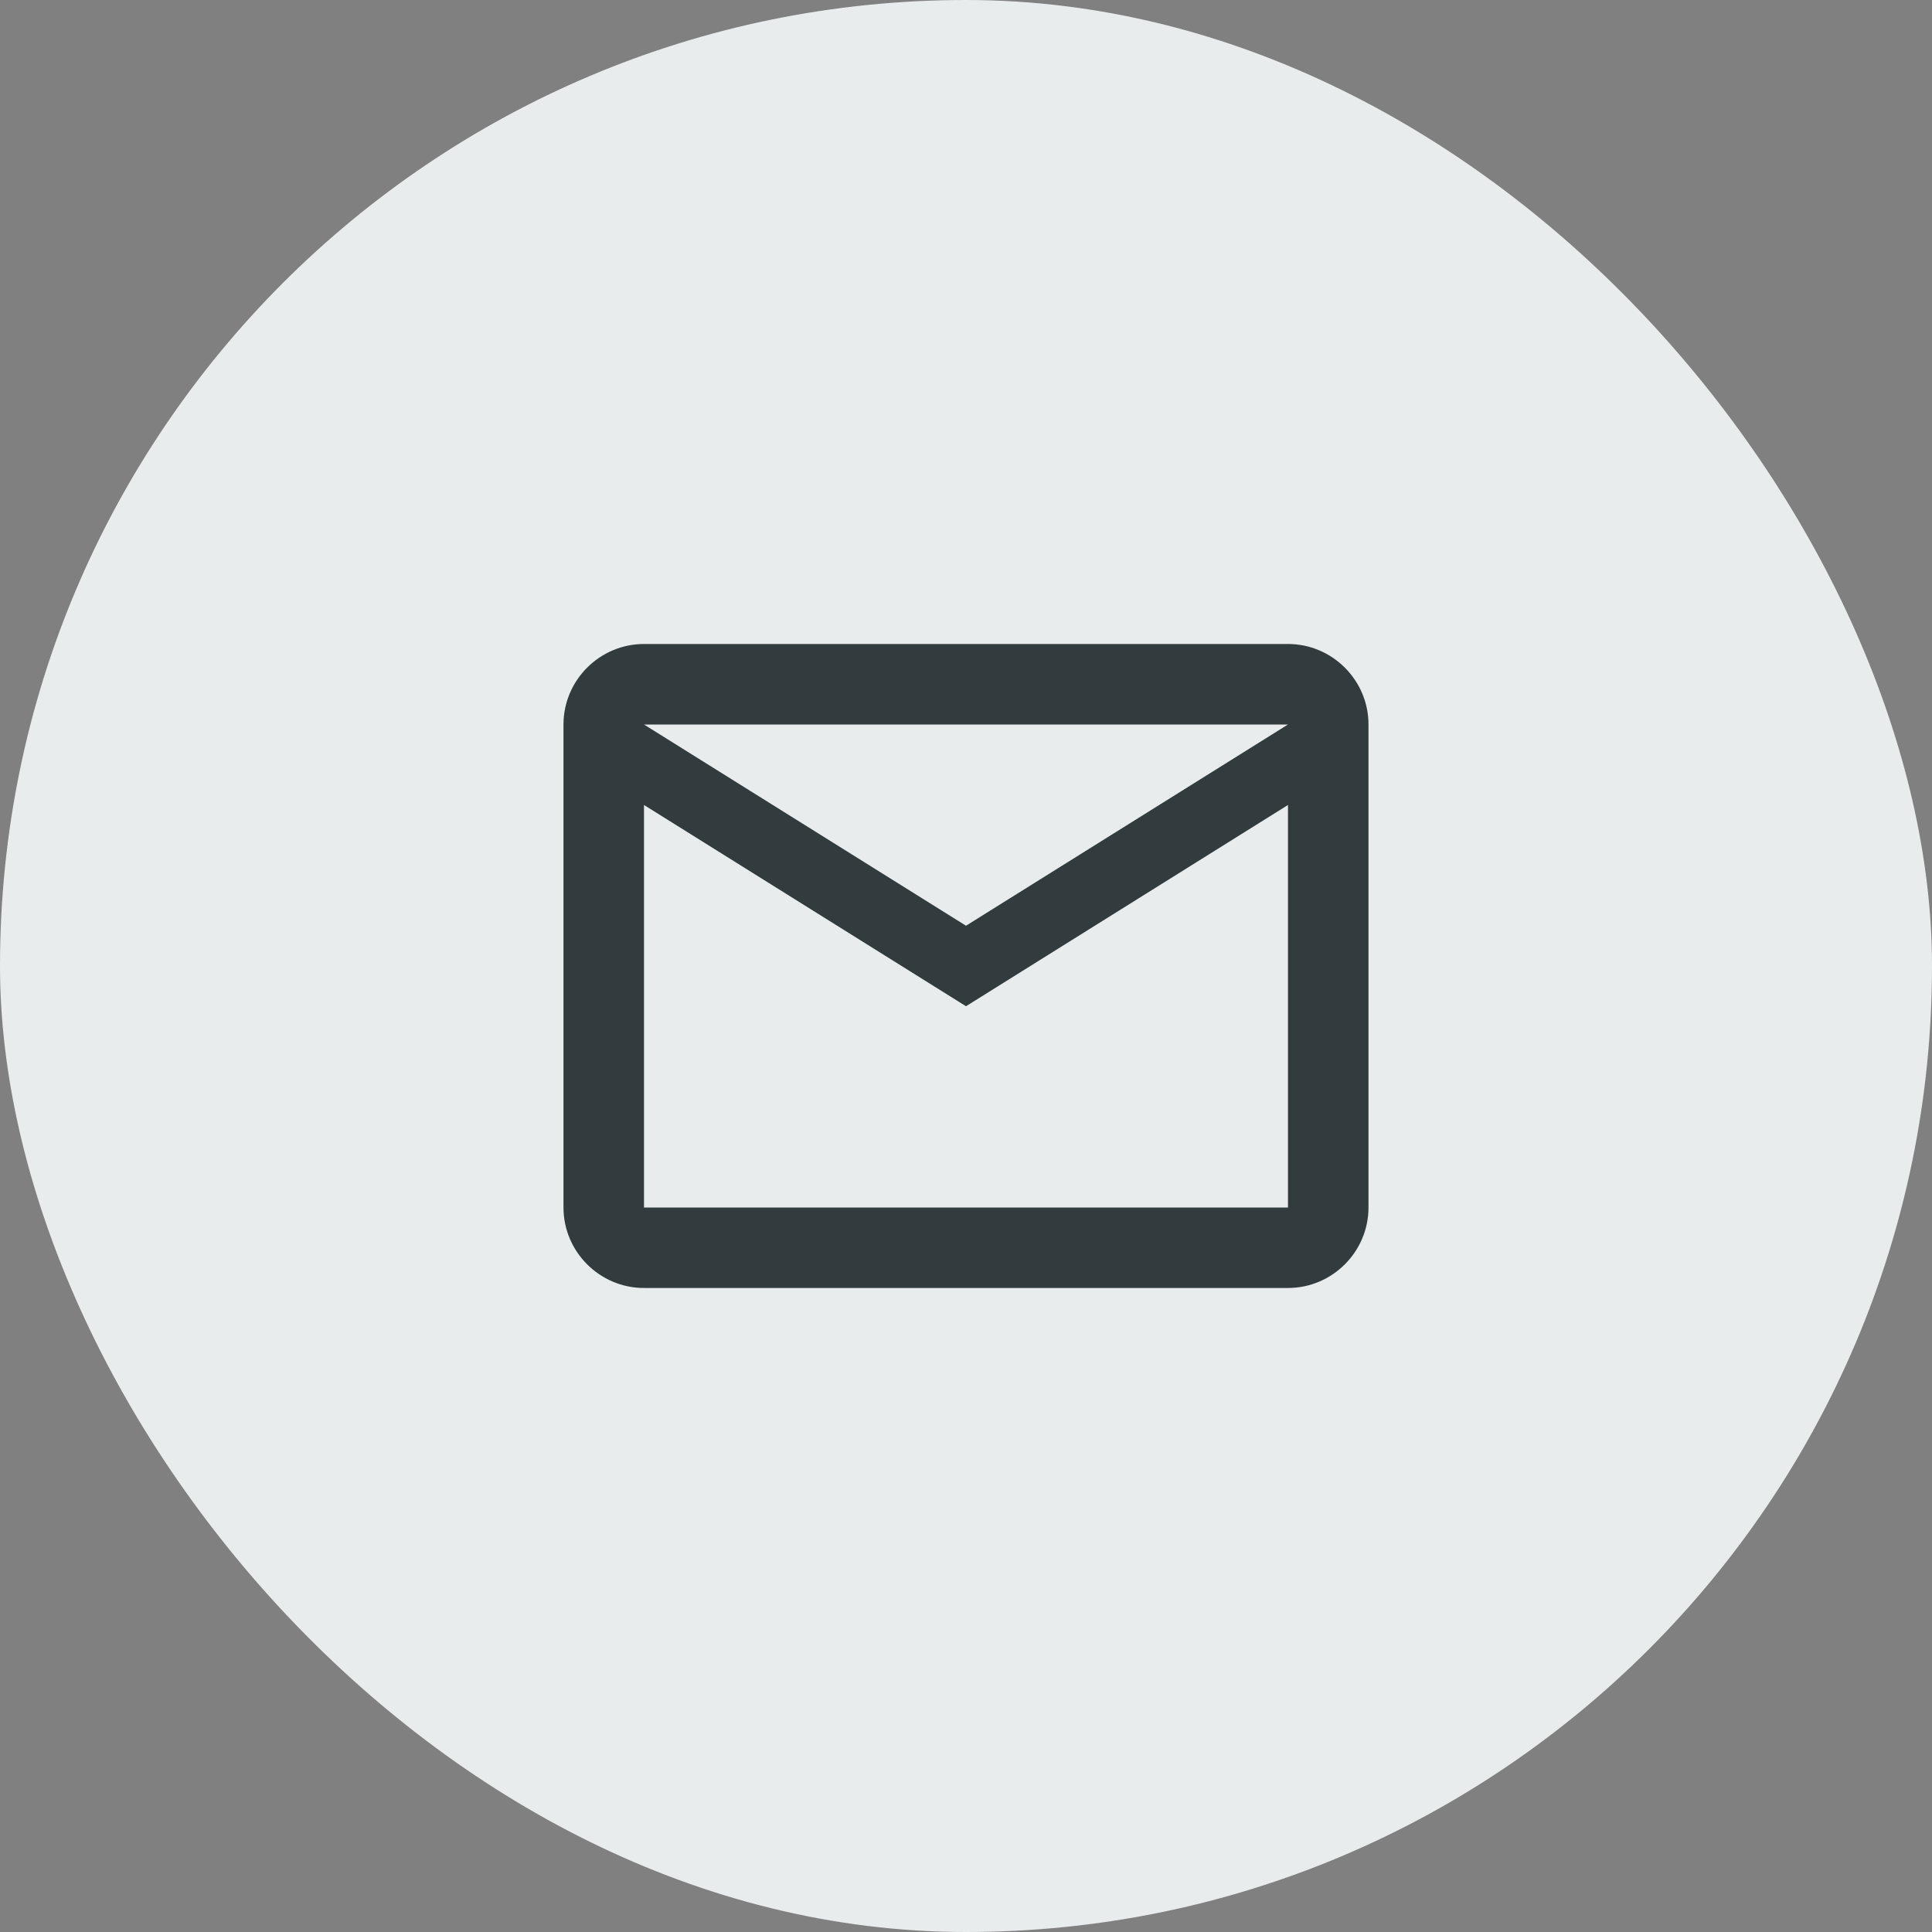<svg xmlns="http://www.w3.org/2000/svg" width="64" height="64" viewBox="0 0 64 64" fill="none"><rect x="0" y="0" width="64" height="64" fill="#808080" stroke="none"/><rect width="64" height="64" rx="32" fill="#E9ECED"></rect><path d="M45.333 24C45.333 22.533 44.133 21.333 42.666 21.333H21.333C19.866 21.333 18.666 22.533 18.666 24V40C18.666 41.466 19.866 42.666 21.333 42.666H42.666C44.133 42.666 45.333 41.466 45.333 40V24ZM42.666 24L32 30.666L21.333 24H42.666ZM42.666 40H21.333V26.666L32 33.333L42.666 26.666V40Z" fill="#323C3E"></path></svg>